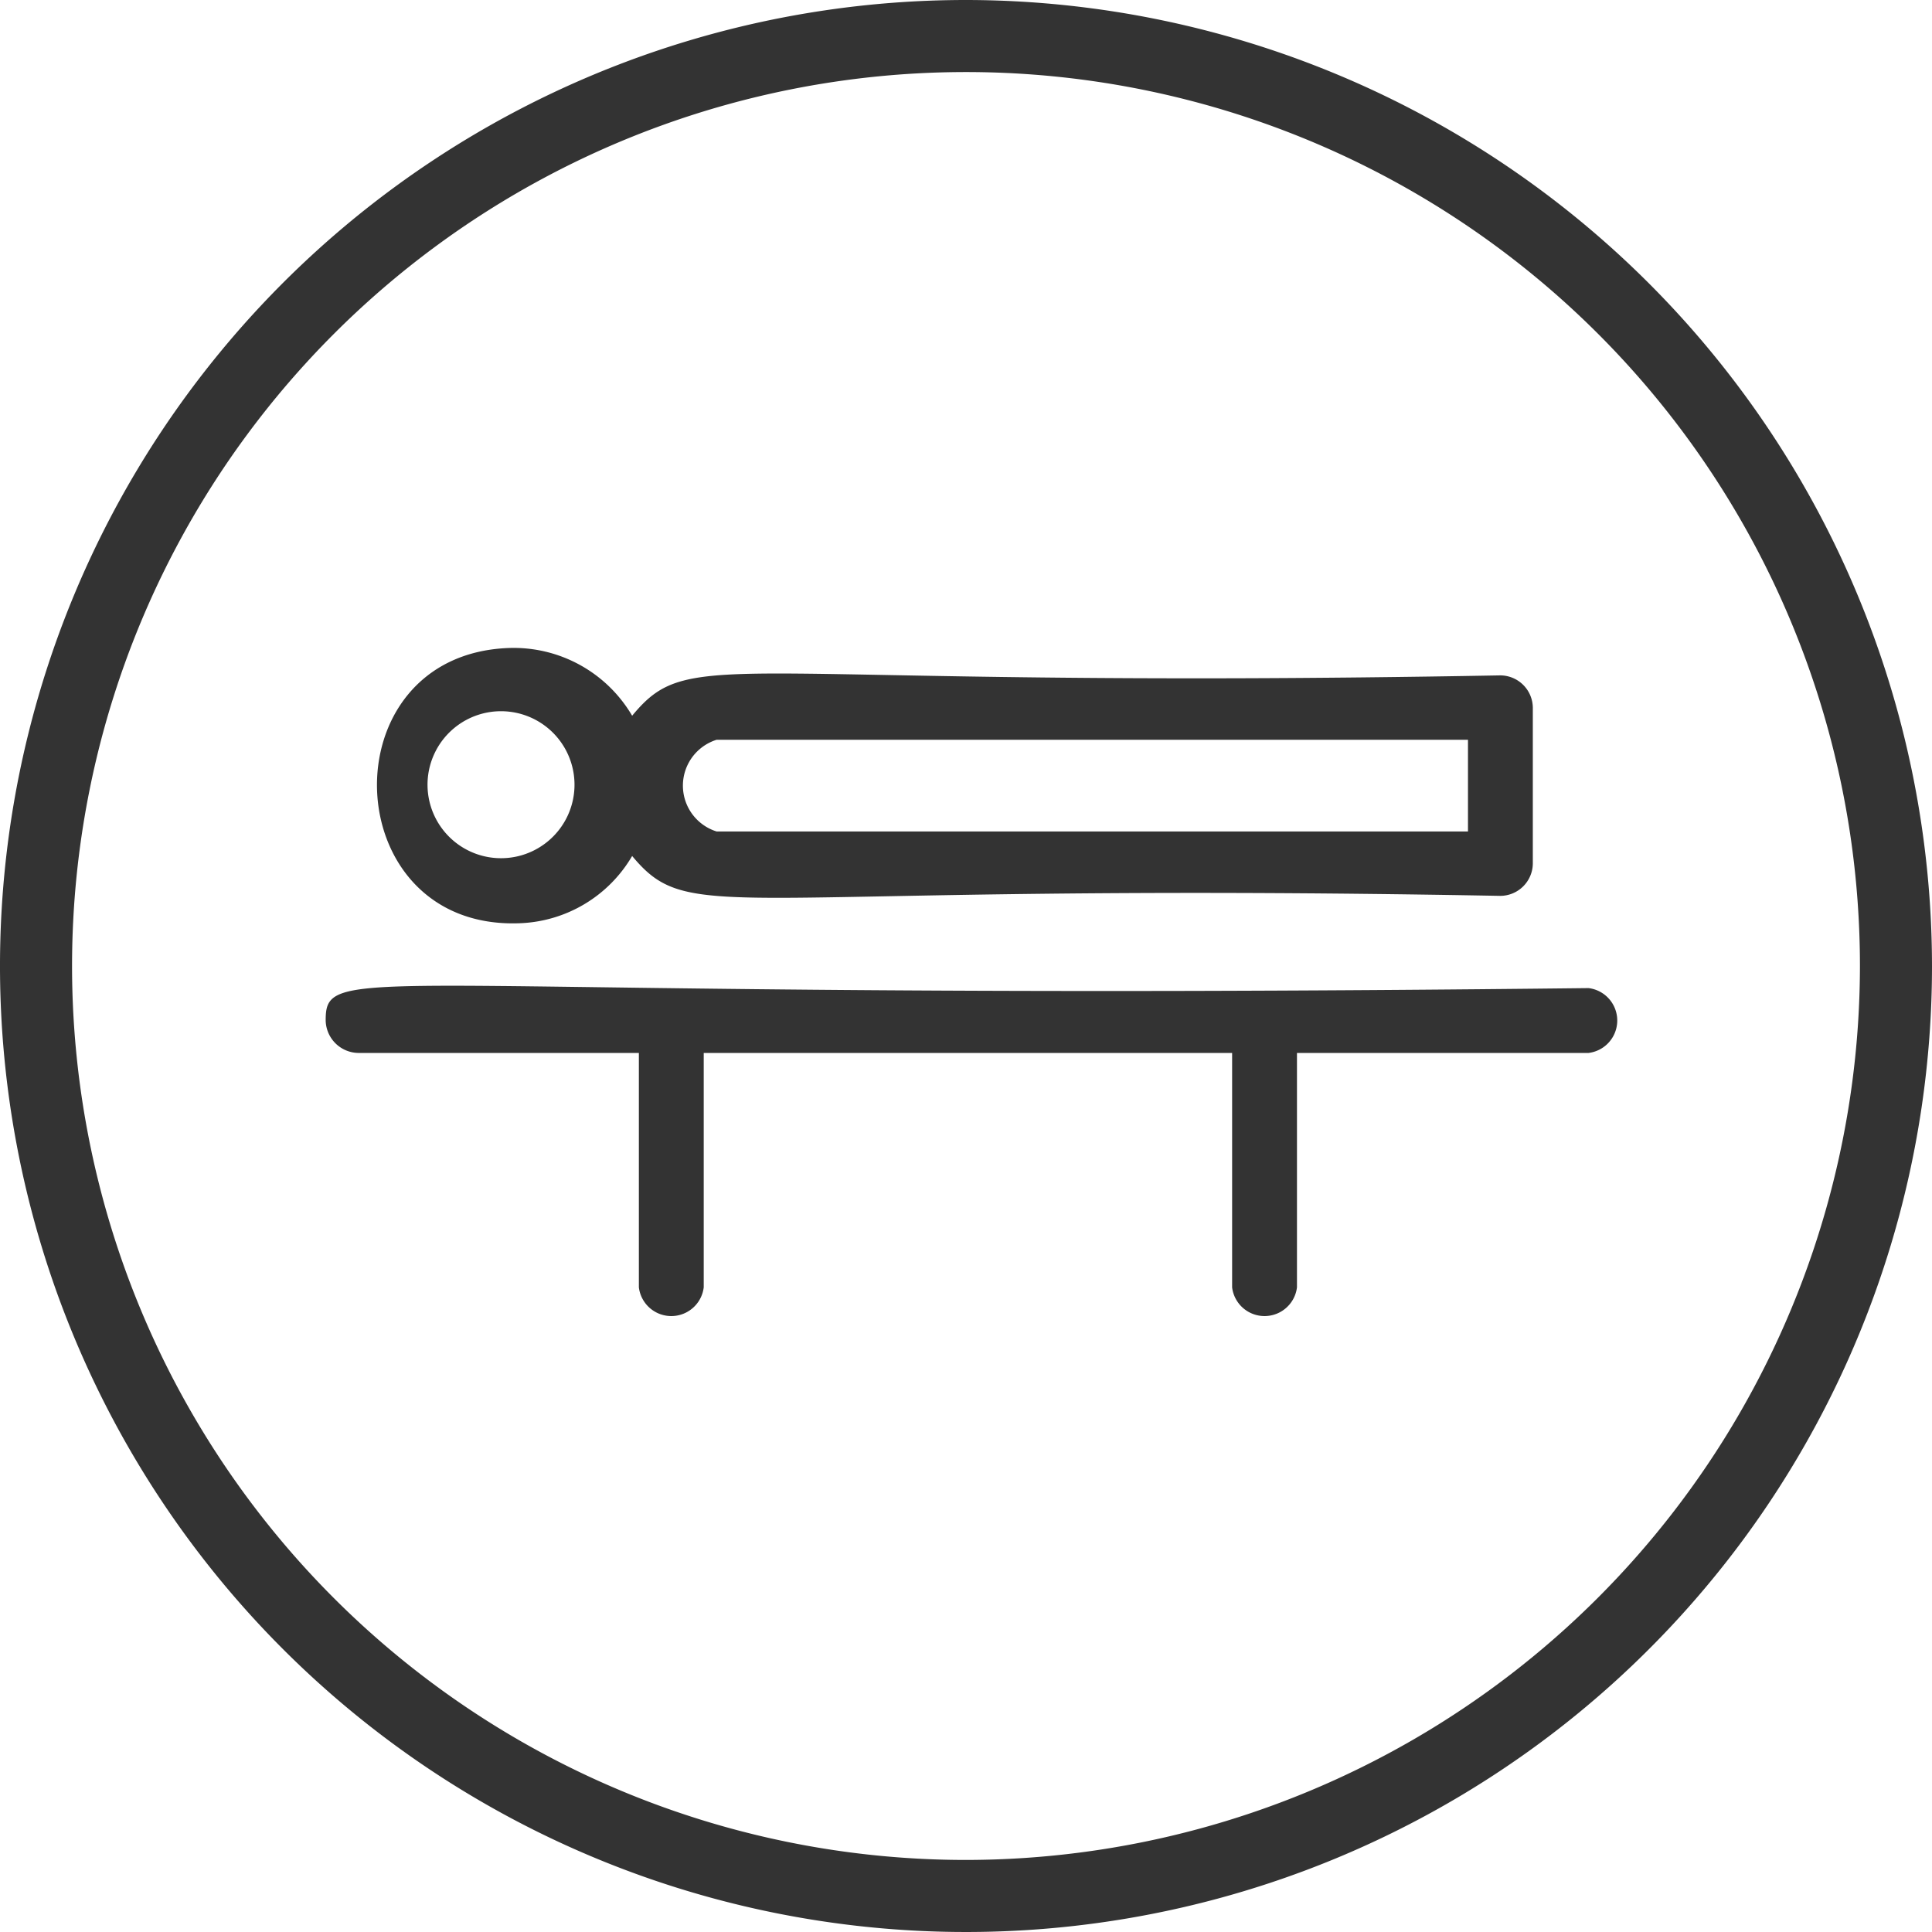 <?xml version="1.0" encoding="UTF-8"?> <svg xmlns="http://www.w3.org/2000/svg" viewBox="0 0 40.22 40.22"><defs><style>.cls-1{fill:#333;}</style></defs><g id="Layer_2" data-name="Layer 2"><g id="community"><path class="cls-1" d="M20.11,0A20.11,20.11,0,1,0,40.22,20.11,20.13,20.13,0,0,0,20.11,0Zm0,38.72A18.61,18.61,0,1,1,38.72,20.11,18.63,18.63,0,0,1,20.11,38.72Zm-9.3-19.5a2.83,2.83,0,0,0,2.35-1.4c1.26,1.51,1.83.53,18.07.83a.68.68,0,0,0,.68-.67V14.73a.68.68,0,0,0-.68-.67c-16.28.3-16.81-.68-18.07.84a2.86,2.86,0,0,0-2.57-1.41C6.8,13.63,7,19.36,10.81,19.22Zm4.11-3.82H30.56v1.91H14.92A1,1,0,0,1,14.92,15.4Zm-4.22-.57a1.53,1.53,0,0,1,.06,3A1.53,1.53,0,1,1,10.7,14.83Zm22.37,7.09H27V26.8a.68.68,0,0,1-1.35,0V21.92h-11V26.8a.68.68,0,0,1-1.35,0V21.92H7.46a.69.69,0,0,1-.68-.68c0-1.3.82-.38,26.29-.67A.68.68,0,0,1,33.07,21.92Z"></path></g></g></svg> 